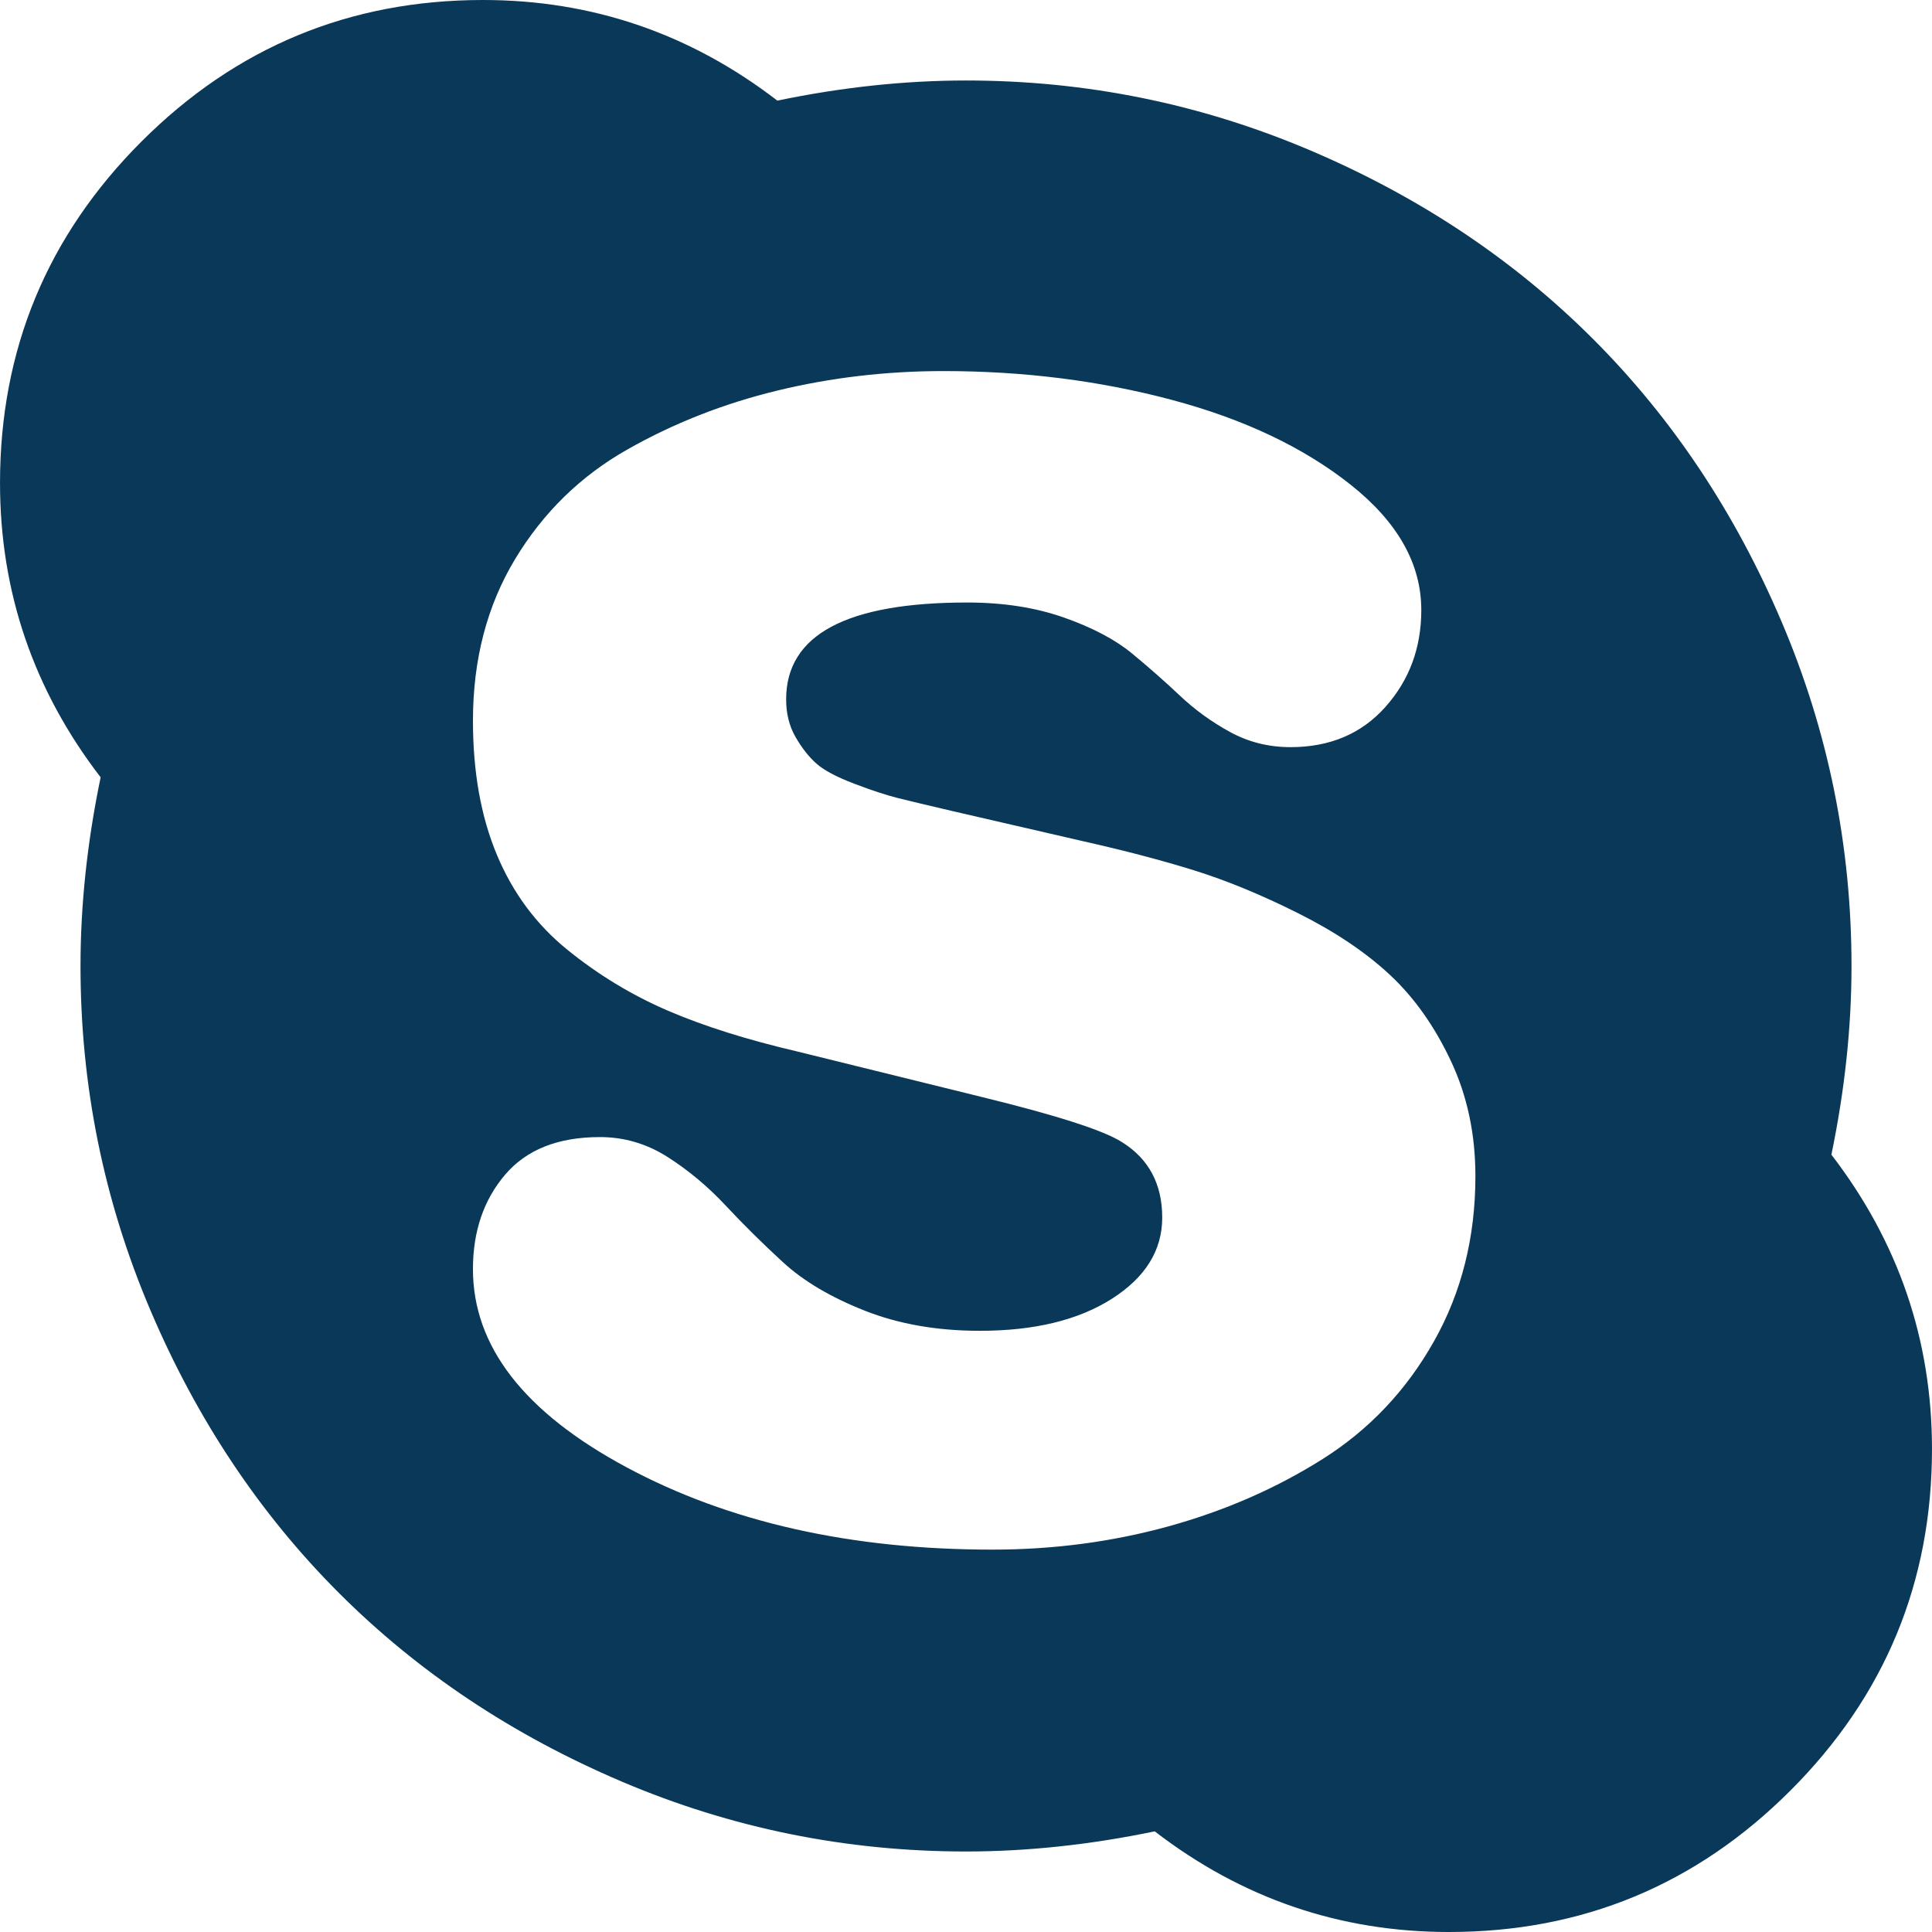<?xml version="1.0"?>
<svg xmlns="http://www.w3.org/2000/svg" xmlns:xlink="http://www.w3.org/1999/xlink" version="1.1" id="Capa_1" x="0px" y="0px" width="512px" height="512px" viewBox="0 0 438.536 438.536" style="enable-background:new 0 0 438.536 438.536;" xml:space="preserve" class=""><g><g>
	<path d="M415.7,262.093c3.039-14.657,4.564-28.935,4.564-42.826c0-27.218-5.276-53.247-15.844-78.087   c-10.562-24.838-24.838-46.249-42.825-64.237C343.608,58.955,322.2,44.68,297.361,34.114   c-24.845-10.559-50.866-15.843-78.088-15.843c-13.894,0-28.171,1.524-42.827,4.57C156.651,7.614,134.381,0,109.637,0   C79.375,0,53.538,10.705,32.124,32.115c-21.416,21.416-32.12,47.253-32.12,77.516c0,24.744,7.614,47.014,22.839,66.809   c-3.044,14.655-4.568,28.933-4.568,42.827c0,27.215,5.28,53.243,15.843,78.085c10.562,24.838,24.838,46.25,42.827,64.241   c17.987,17.986,39.401,32.257,64.239,42.824c24.84,10.564,50.869,15.845,78.087,15.845c13.893,0,28.17-1.526,42.834-4.572   c19.79,15.229,42.058,22.847,66.804,22.847c30.259,0,56.103-10.711,77.505-32.12c21.416-21.416,32.12-47.253,32.12-77.519   C438.529,304.158,430.918,281.891,415.7,262.093z M325.472,304.49c-6.276,11.136-14.702,20.033-25.263,26.696   c-10.567,6.663-22.224,11.748-34.975,15.273c-12.751,3.518-26.073,5.283-39.971,5.283c-32.163,0-59.855-6.235-83.078-18.705   c-23.223-12.471-34.833-27.453-34.833-44.968c0-8.562,2.428-15.693,7.282-21.408c4.853-5.712,12.038-8.562,21.555-8.562   c5.52,0,10.657,1.522,15.415,4.564c4.758,3.046,9.135,6.715,13.134,10.999c3.999,4.285,8.326,8.562,12.99,12.847   c4.661,4.285,10.847,7.946,18.555,10.992c7.71,3.046,16.418,4.572,26.128,4.572c12.371,0,22.36-2.423,29.981-7.275   c7.61-4.859,11.416-10.999,11.416-18.418c0-7.618-3.042-13.326-9.13-17.132c-4.182-2.673-14.846-6.098-31.977-10.283   l-41.688-10.284c-11.419-2.662-21.222-5.752-29.408-9.271c-8.186-3.524-15.8-8.134-22.841-13.849   c-7.039-5.708-12.369-12.891-15.986-21.555c-3.616-8.658-5.424-18.796-5.424-30.406c0-13.896,3.189-26.121,9.563-36.688   c6.374-10.565,14.849-18.846,25.409-24.841c10.562-5.996,21.935-10.468,34.119-13.418c12.179-2.951,24.742-4.426,37.685-4.426   c18.276,0,35.589,2.19,51.961,6.567c16.368,4.377,29.882,10.801,40.538,19.271c10.657,8.473,15.985,17.942,15.985,28.409   c0,8.562-2.707,15.893-8.138,21.982c-5.414,6.088-12.601,9.134-21.55,9.134c-4.948,0-9.514-1.143-13.702-3.427   c-4.186-2.283-7.99-5.042-11.423-8.278c-3.426-3.234-7.047-6.423-10.852-9.563c-3.806-3.14-8.946-5.852-15.41-8.136   c-6.479-2.284-13.802-3.427-21.986-3.427c-27.406,0-41.112,7.323-41.112,21.982c0,3.234,0.715,6.09,2.141,8.564   c1.427,2.474,3,4.473,4.71,5.996c1.709,1.525,4.565,3.046,8.564,4.57c3.999,1.525,7.33,2.622,9.994,3.284   c2.663,0.666,6.854,1.665,12.562,2.996l29.694,6.851c9.325,2.096,17.648,4.286,24.981,6.567c7.331,2.288,15.181,5.521,23.555,9.71   c8.374,4.187,15.321,8.848,20.838,13.988c5.523,5.144,10.137,11.656,13.853,19.555c3.714,7.901,5.564,16.61,5.564,26.124   C334.896,280.84,331.761,293.357,325.472,304.49z" data-original="#000000" class="active-path" data-old_color="#000000" fill="#093858"/>
</g></g> </svg>
